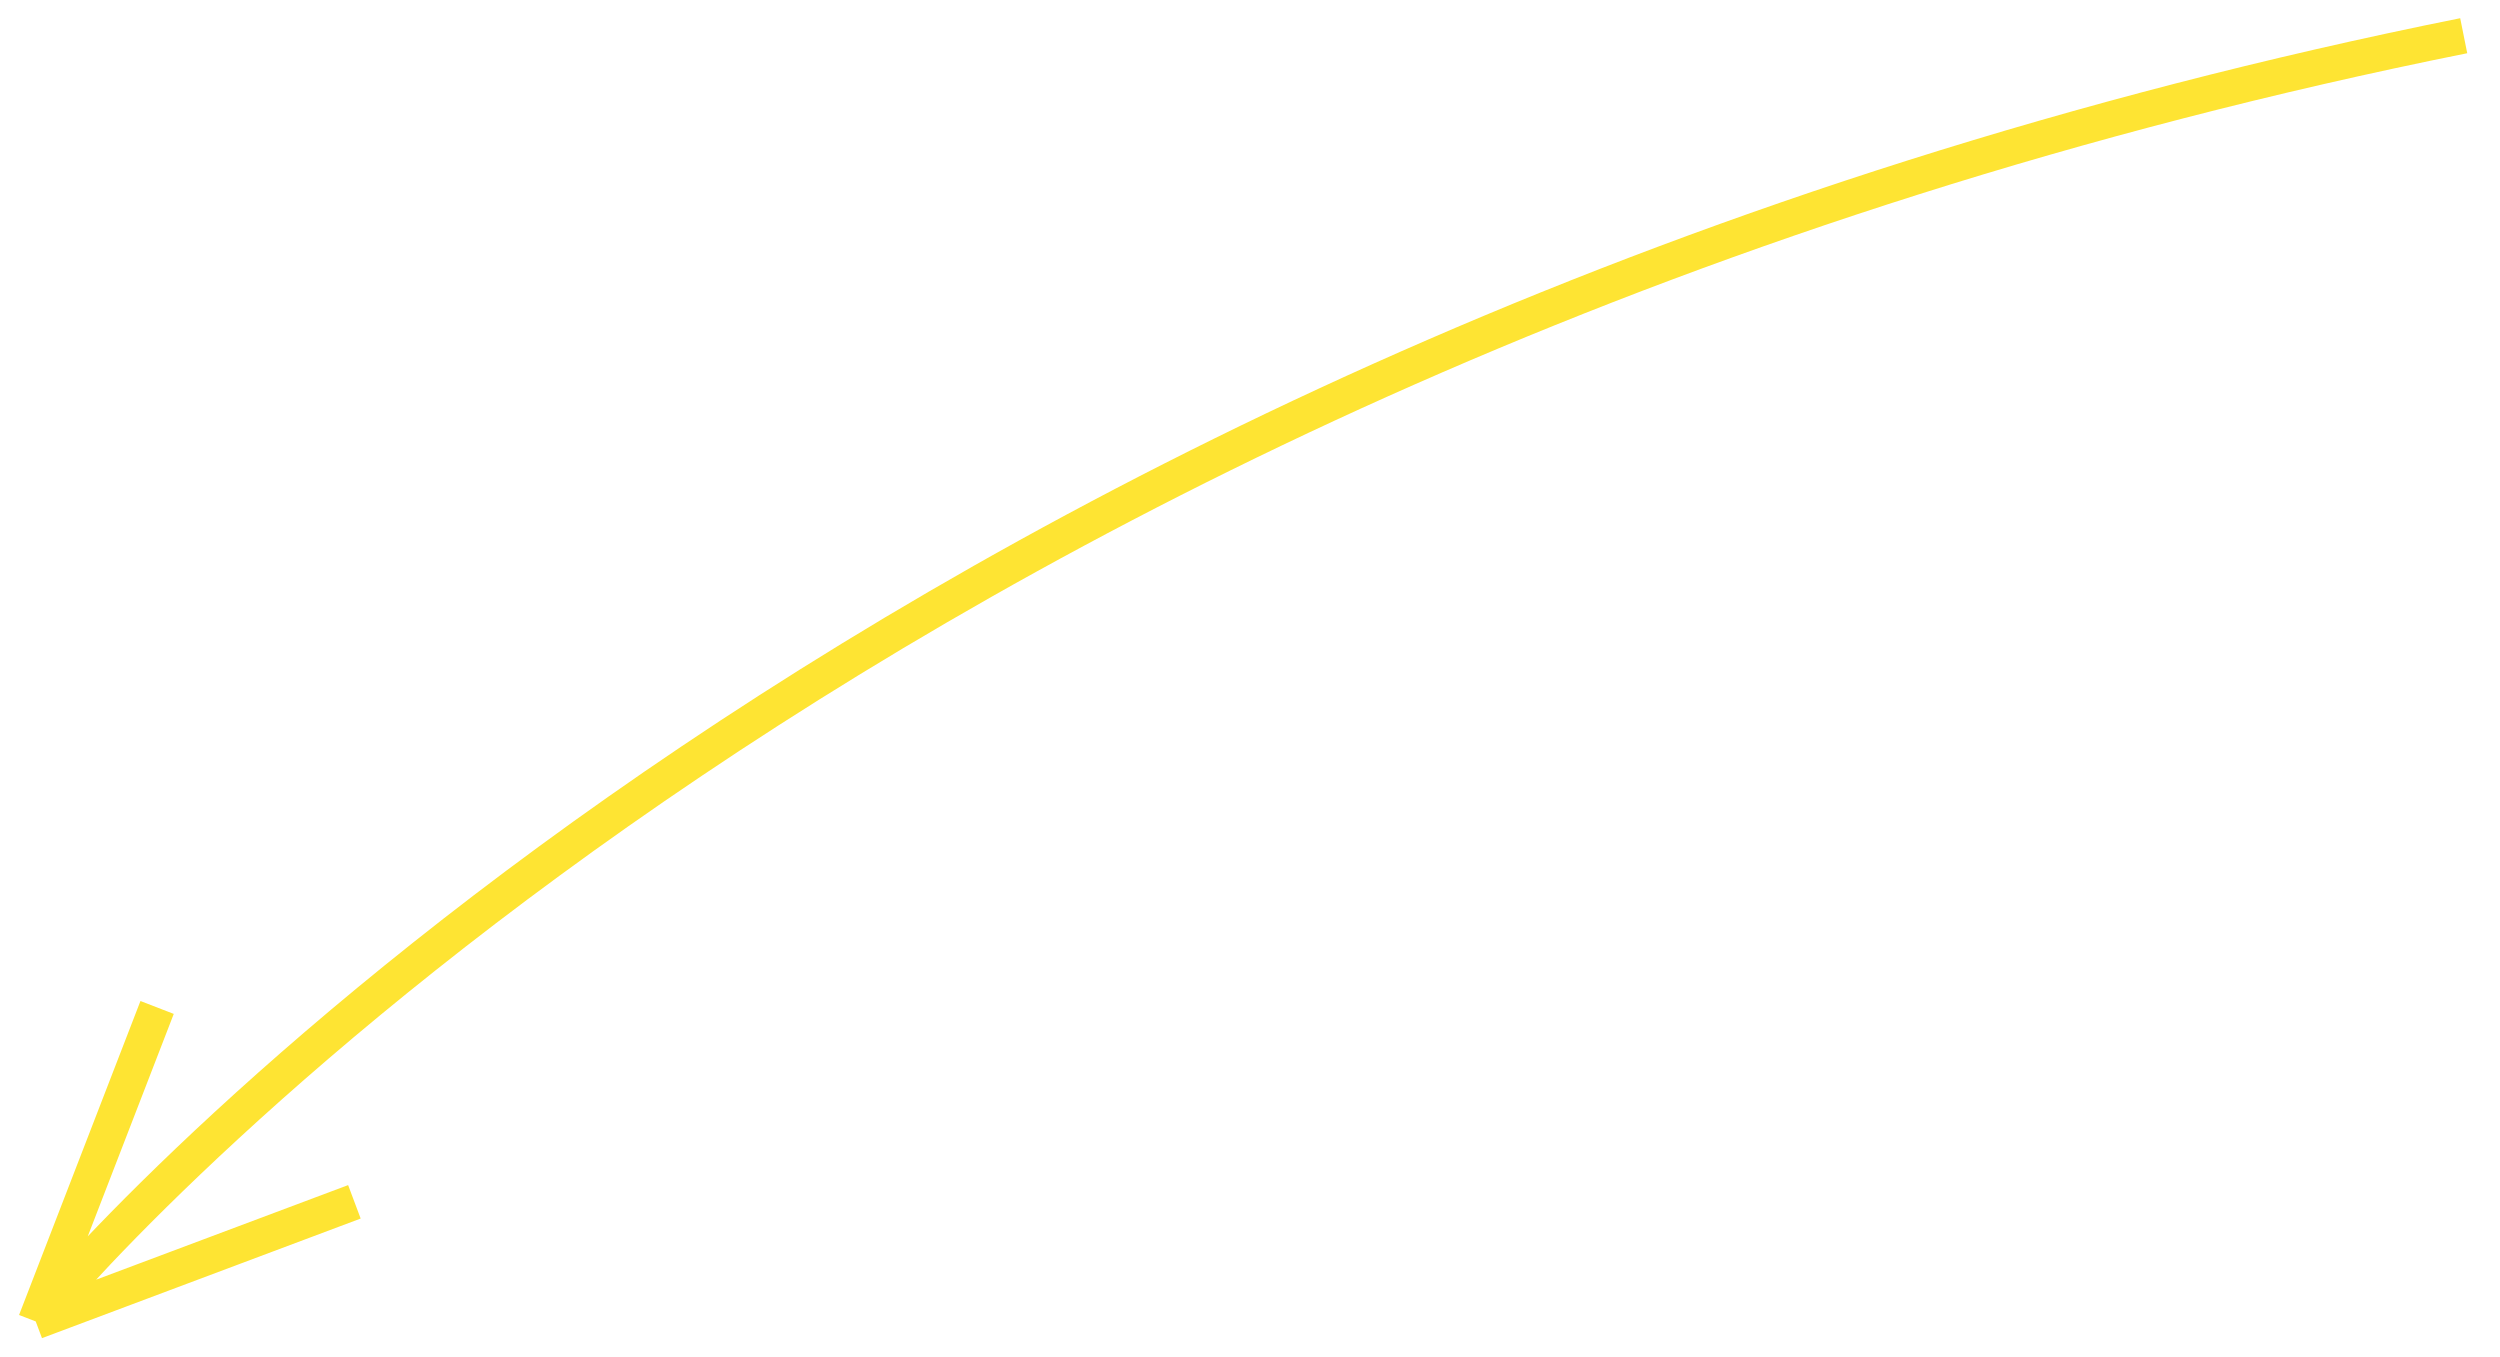 <?xml version="1.0" encoding="UTF-8"?> <svg xmlns="http://www.w3.org/2000/svg" width="70" height="38" viewBox="0 0 70 38" fill="none"> <path d="M68.984 1C25.219 9.791 3.095 34.373 1 37M1 37L4.399 28.209M1 37L9.923 33.651" stroke="#FEE433"></path> </svg> 